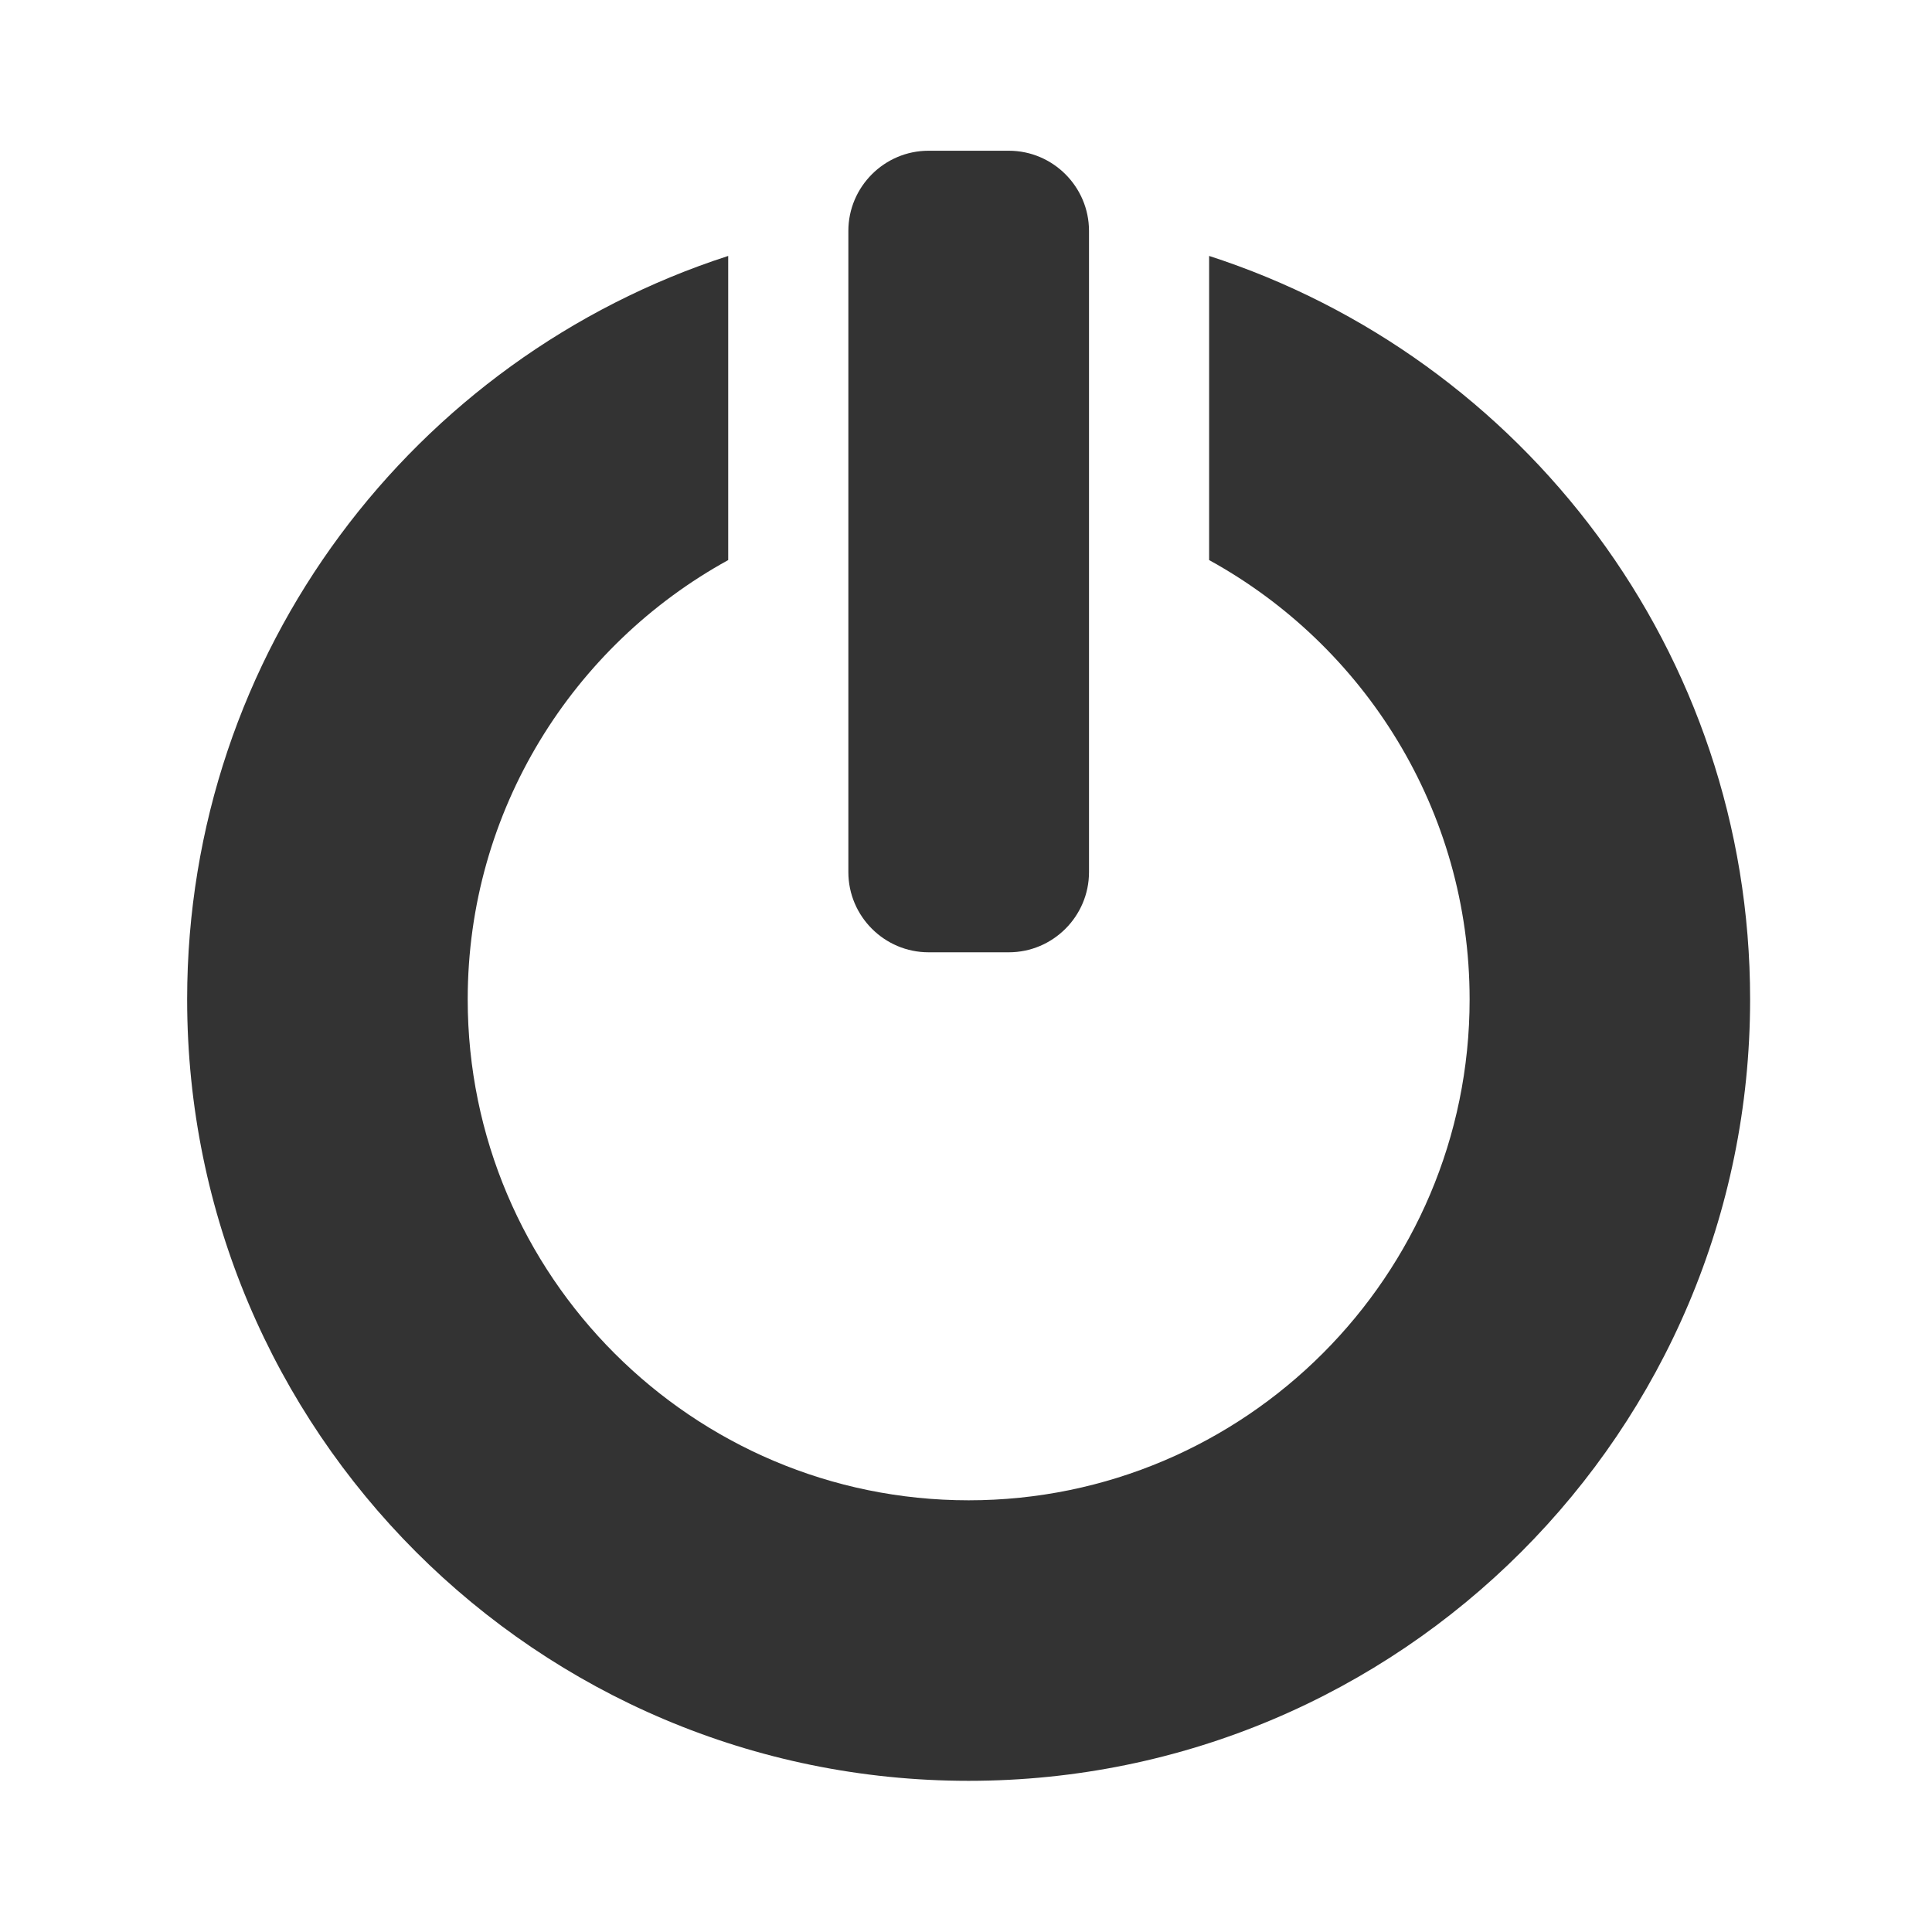 <?xml version="1.0" encoding="UTF-8" standalone="no"?>
<svg width="64" height="64">
	<g transform="matrix(1.2,0,0,1.2,-3.523,-279.157)">
		<path d="m 36.314,239.696 v 8.396 c 4.282,2.353 7.191,6.905 7.191,12.126 0,7.626 -6.203,13.829 -13.829,13.829 -7.626,0 -13.829,-6.203 -13.829,-13.829 0,-5.221 2.91,-9.773 7.191,-12.126 v -8.396 c -8.664,2.802 -14.936,10.925 -14.936,20.522 0,11.915 9.658,21.573 21.573,21.573 11.915,0 21.573,-9.658 21.573,-21.573 0.002,-9.596 -6.269,-17.72 -14.934,-20.522 z"
		      style="fill:#333333"/>
		<path d="m 32.998,256.706 c 0,1.218 -0.995,2.213 -2.213,2.213 h -2.217 c -1.218,0 -2.213,-0.995 -2.213,-2.213 v -17.701 c 0,-1.218 0.995,-2.213 2.213,-2.213 h 2.217 c 1.218,0 2.213,0.995 2.213,2.213 v 17.701 z"
		      style="fill:#333333"/>
	</g>
</svg>
